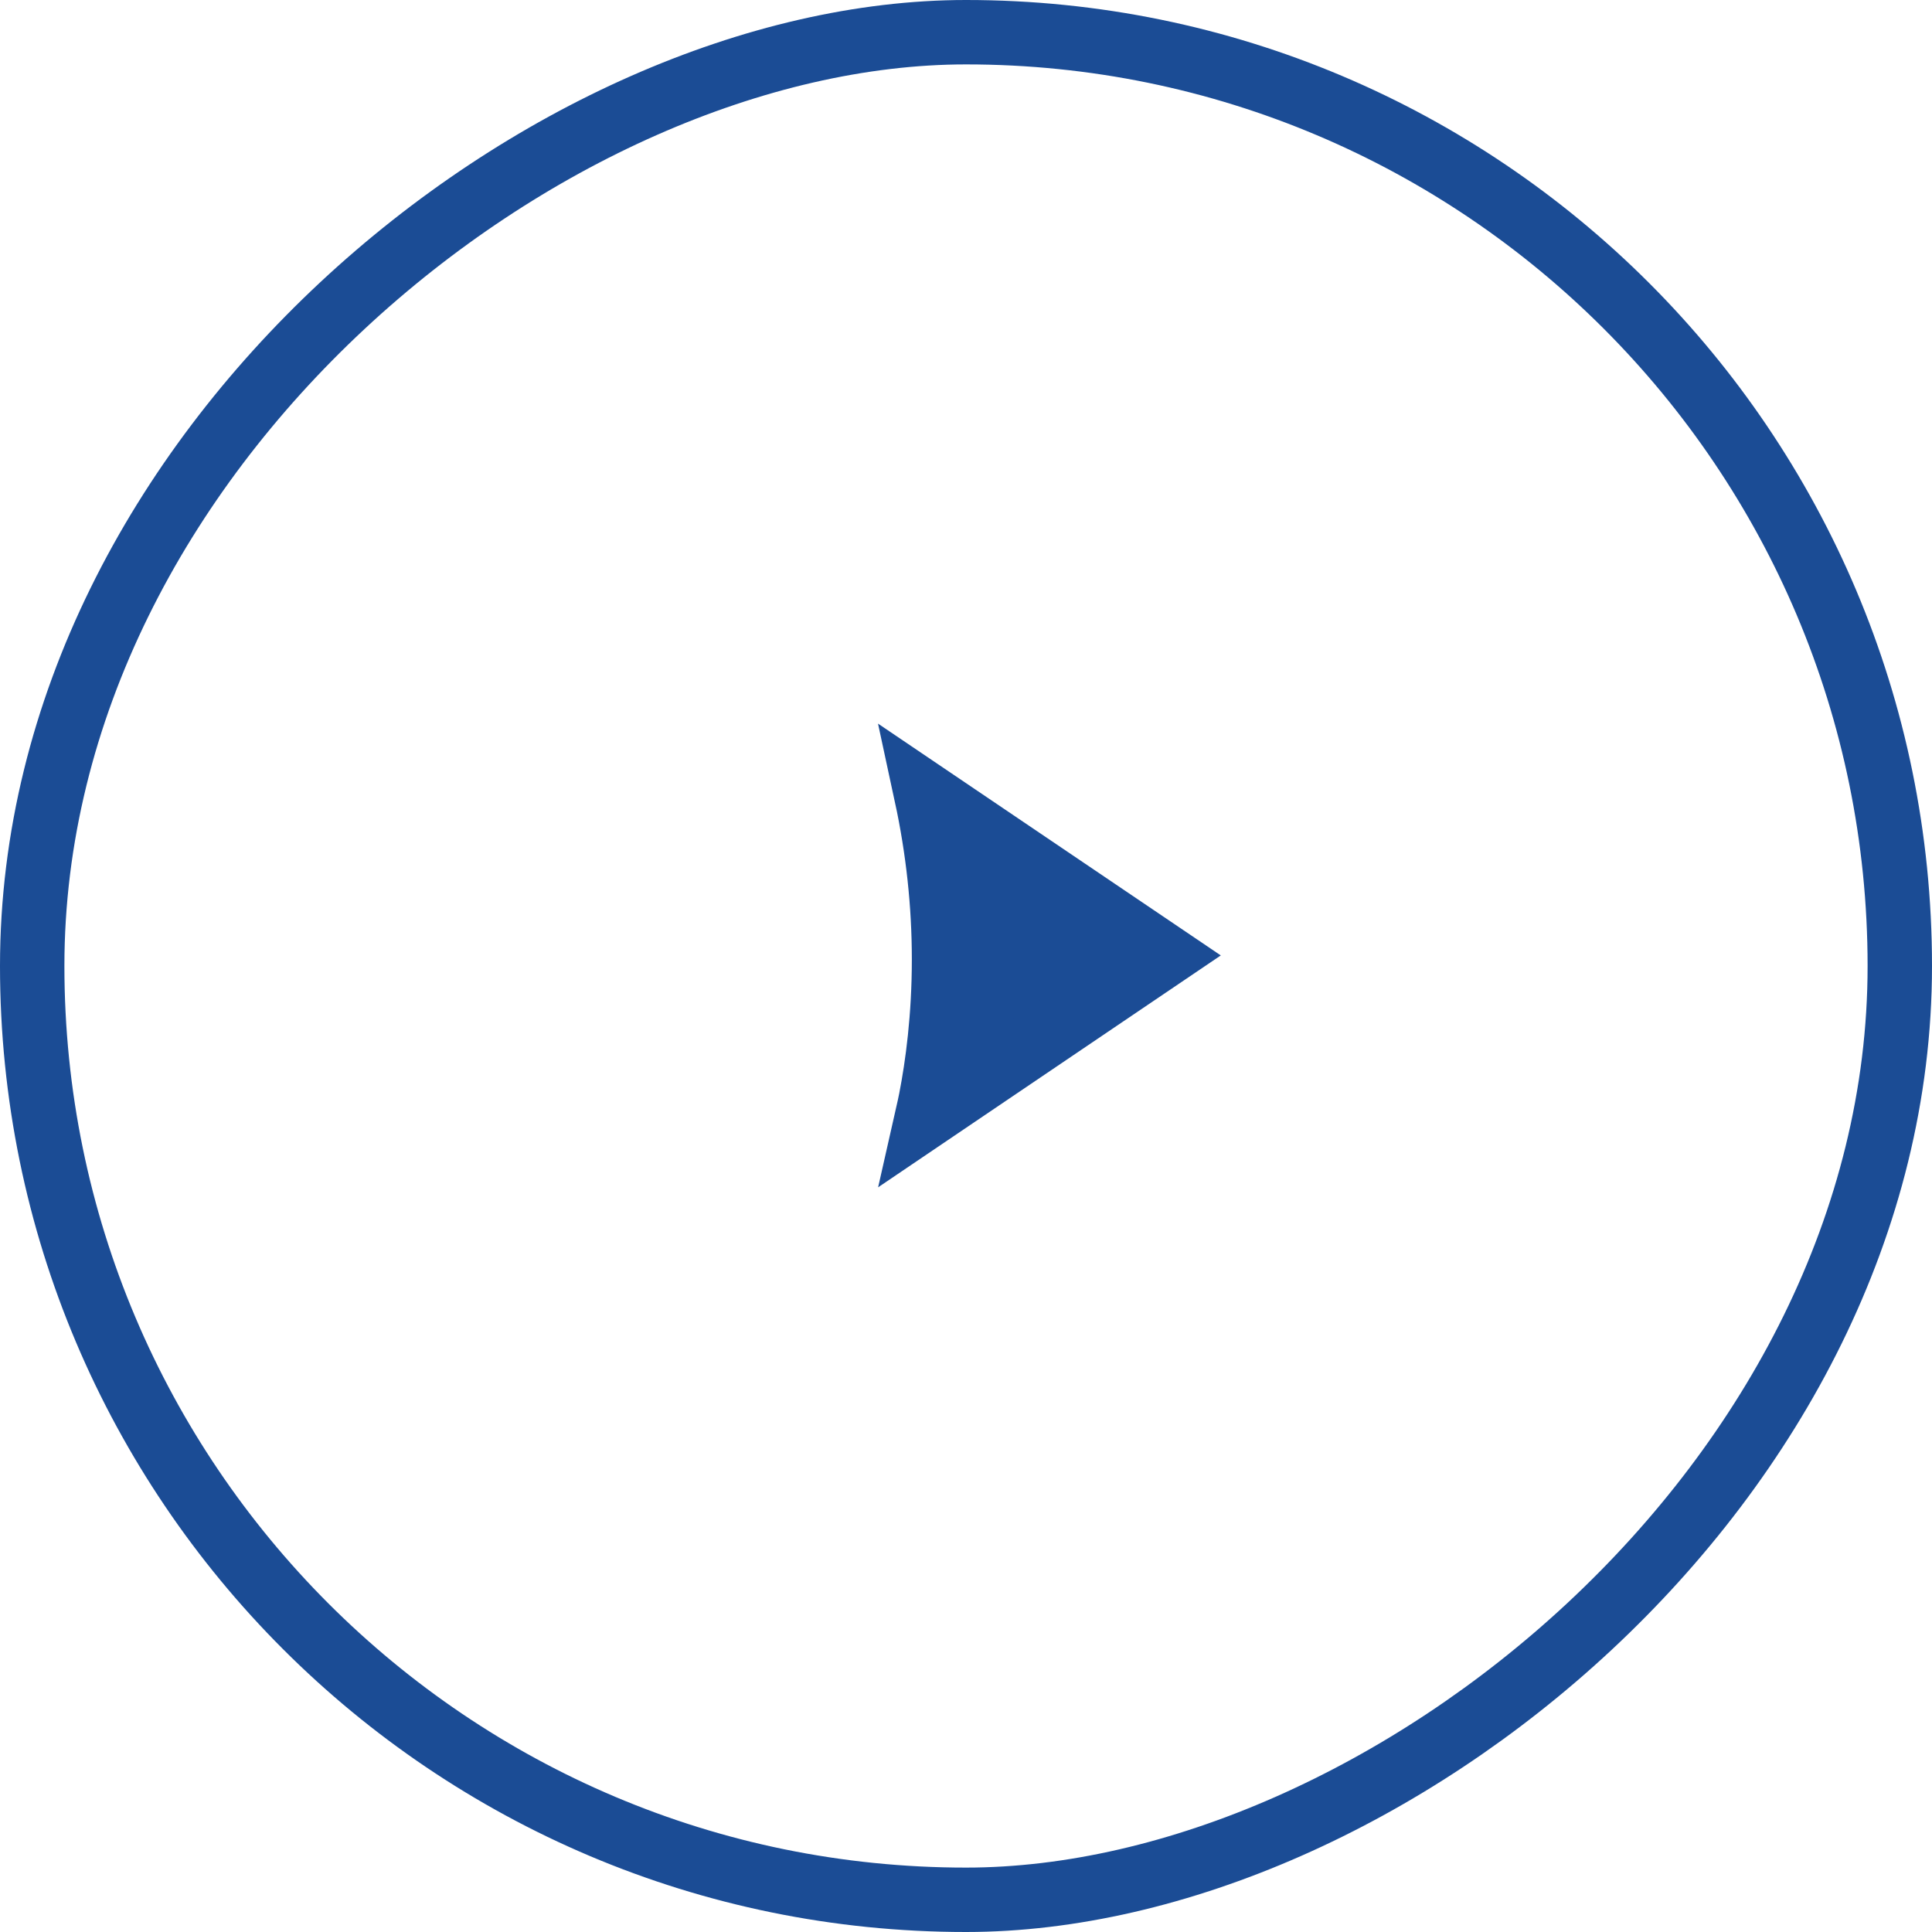 <?xml version="1.0" encoding="UTF-8"?> <svg xmlns="http://www.w3.org/2000/svg" width="30" height="30" viewBox="0 0 30 30" fill="none"><rect x="0.5" y="29.5" width="29" height="29" rx="14.5" transform="rotate(-90 0.5 29.5)" stroke="#1B4C95"></rect><path d="M18.064 14.836L14.402 17.314C14.419 17.239 14.437 17.16 14.454 17.074C14.557 16.546 14.659 15.797 14.659 14.899V14.898C14.659 14.042 14.566 13.187 14.385 12.348L18.064 14.836Z" fill="#1B4C95" stroke="#1B4C95"></path></svg> 
